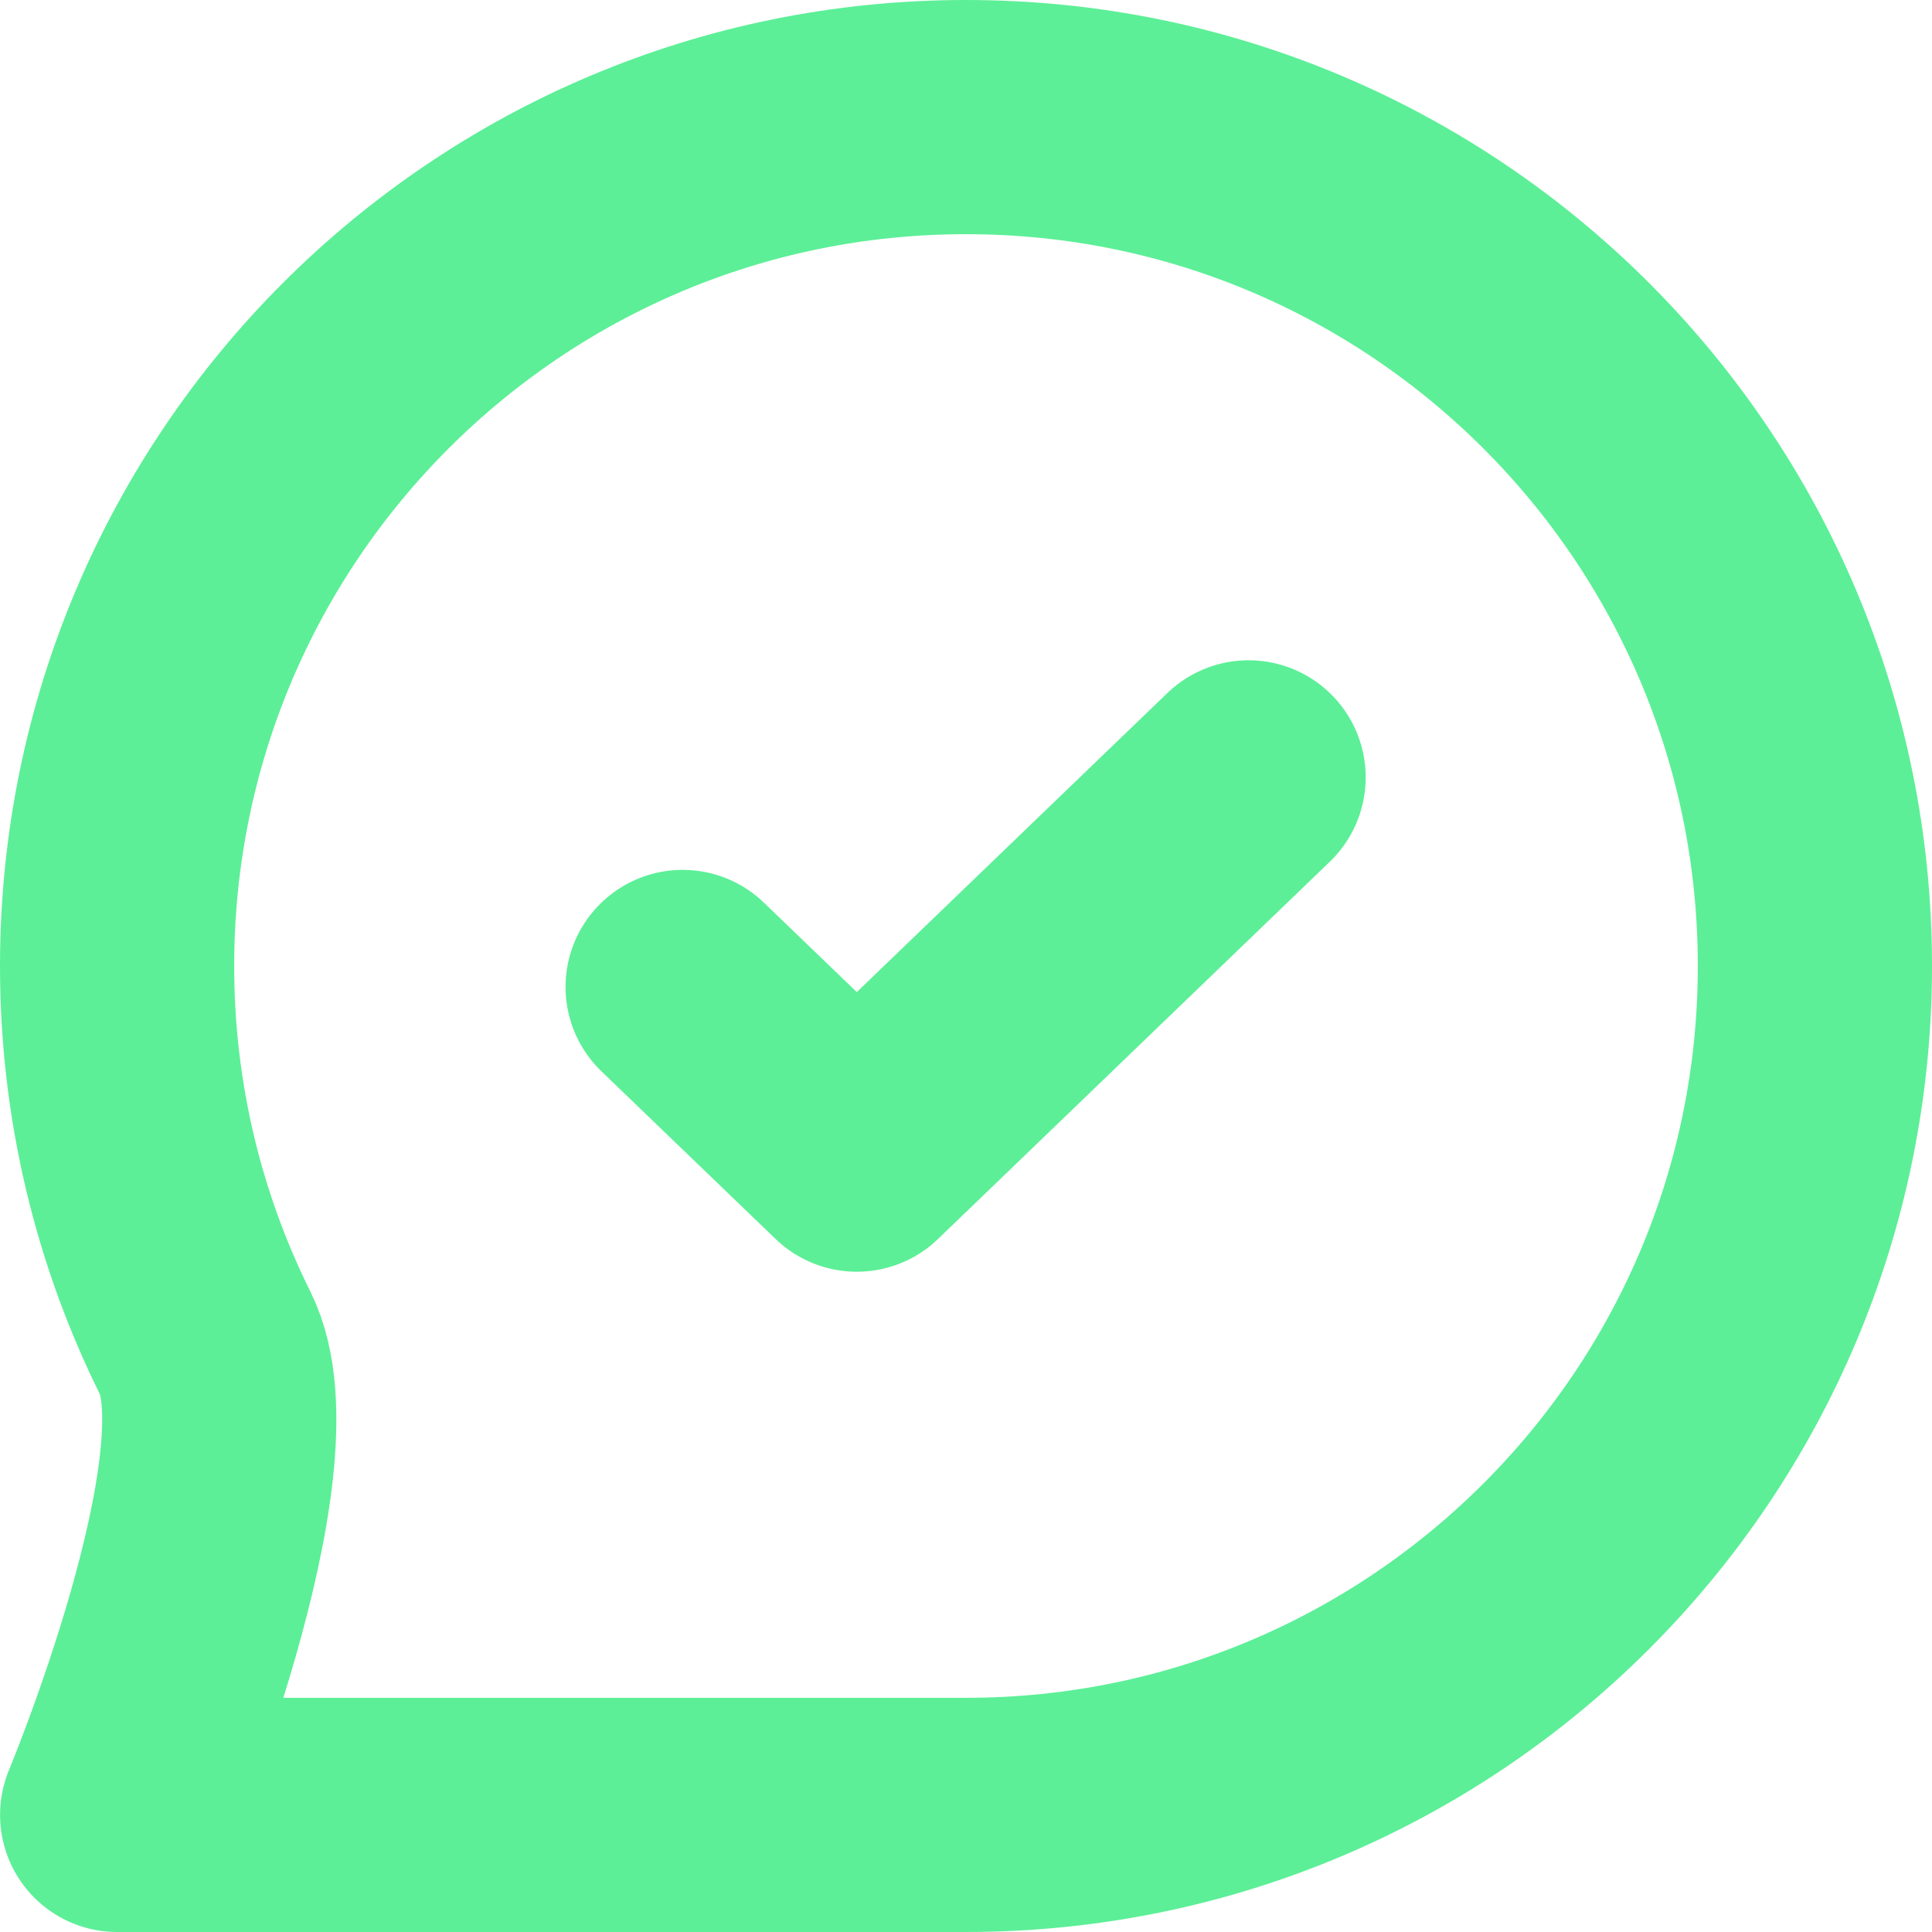 <?xml version="1.0" encoding="UTF-8"?> <svg xmlns="http://www.w3.org/2000/svg" width="33" height="33" viewBox="0 0 33 33" fill="none"><path d="M11.66 16.858L14.635 19.722L21.327 13.278M31 16.5C31 24.508 24.508 31 16.5 31C13.219 31 2.001 31 2.001 31C2.001 31 4.513 24.968 3.508 22.946C2.543 21.004 2 18.816 2 16.5C2 8.492 8.492 2 16.5 2C24.508 2 31 8.492 31 16.5Z" stroke="#5CEF97" stroke-width="4" stroke-linecap="round" stroke-linejoin="round"></path></svg> 
